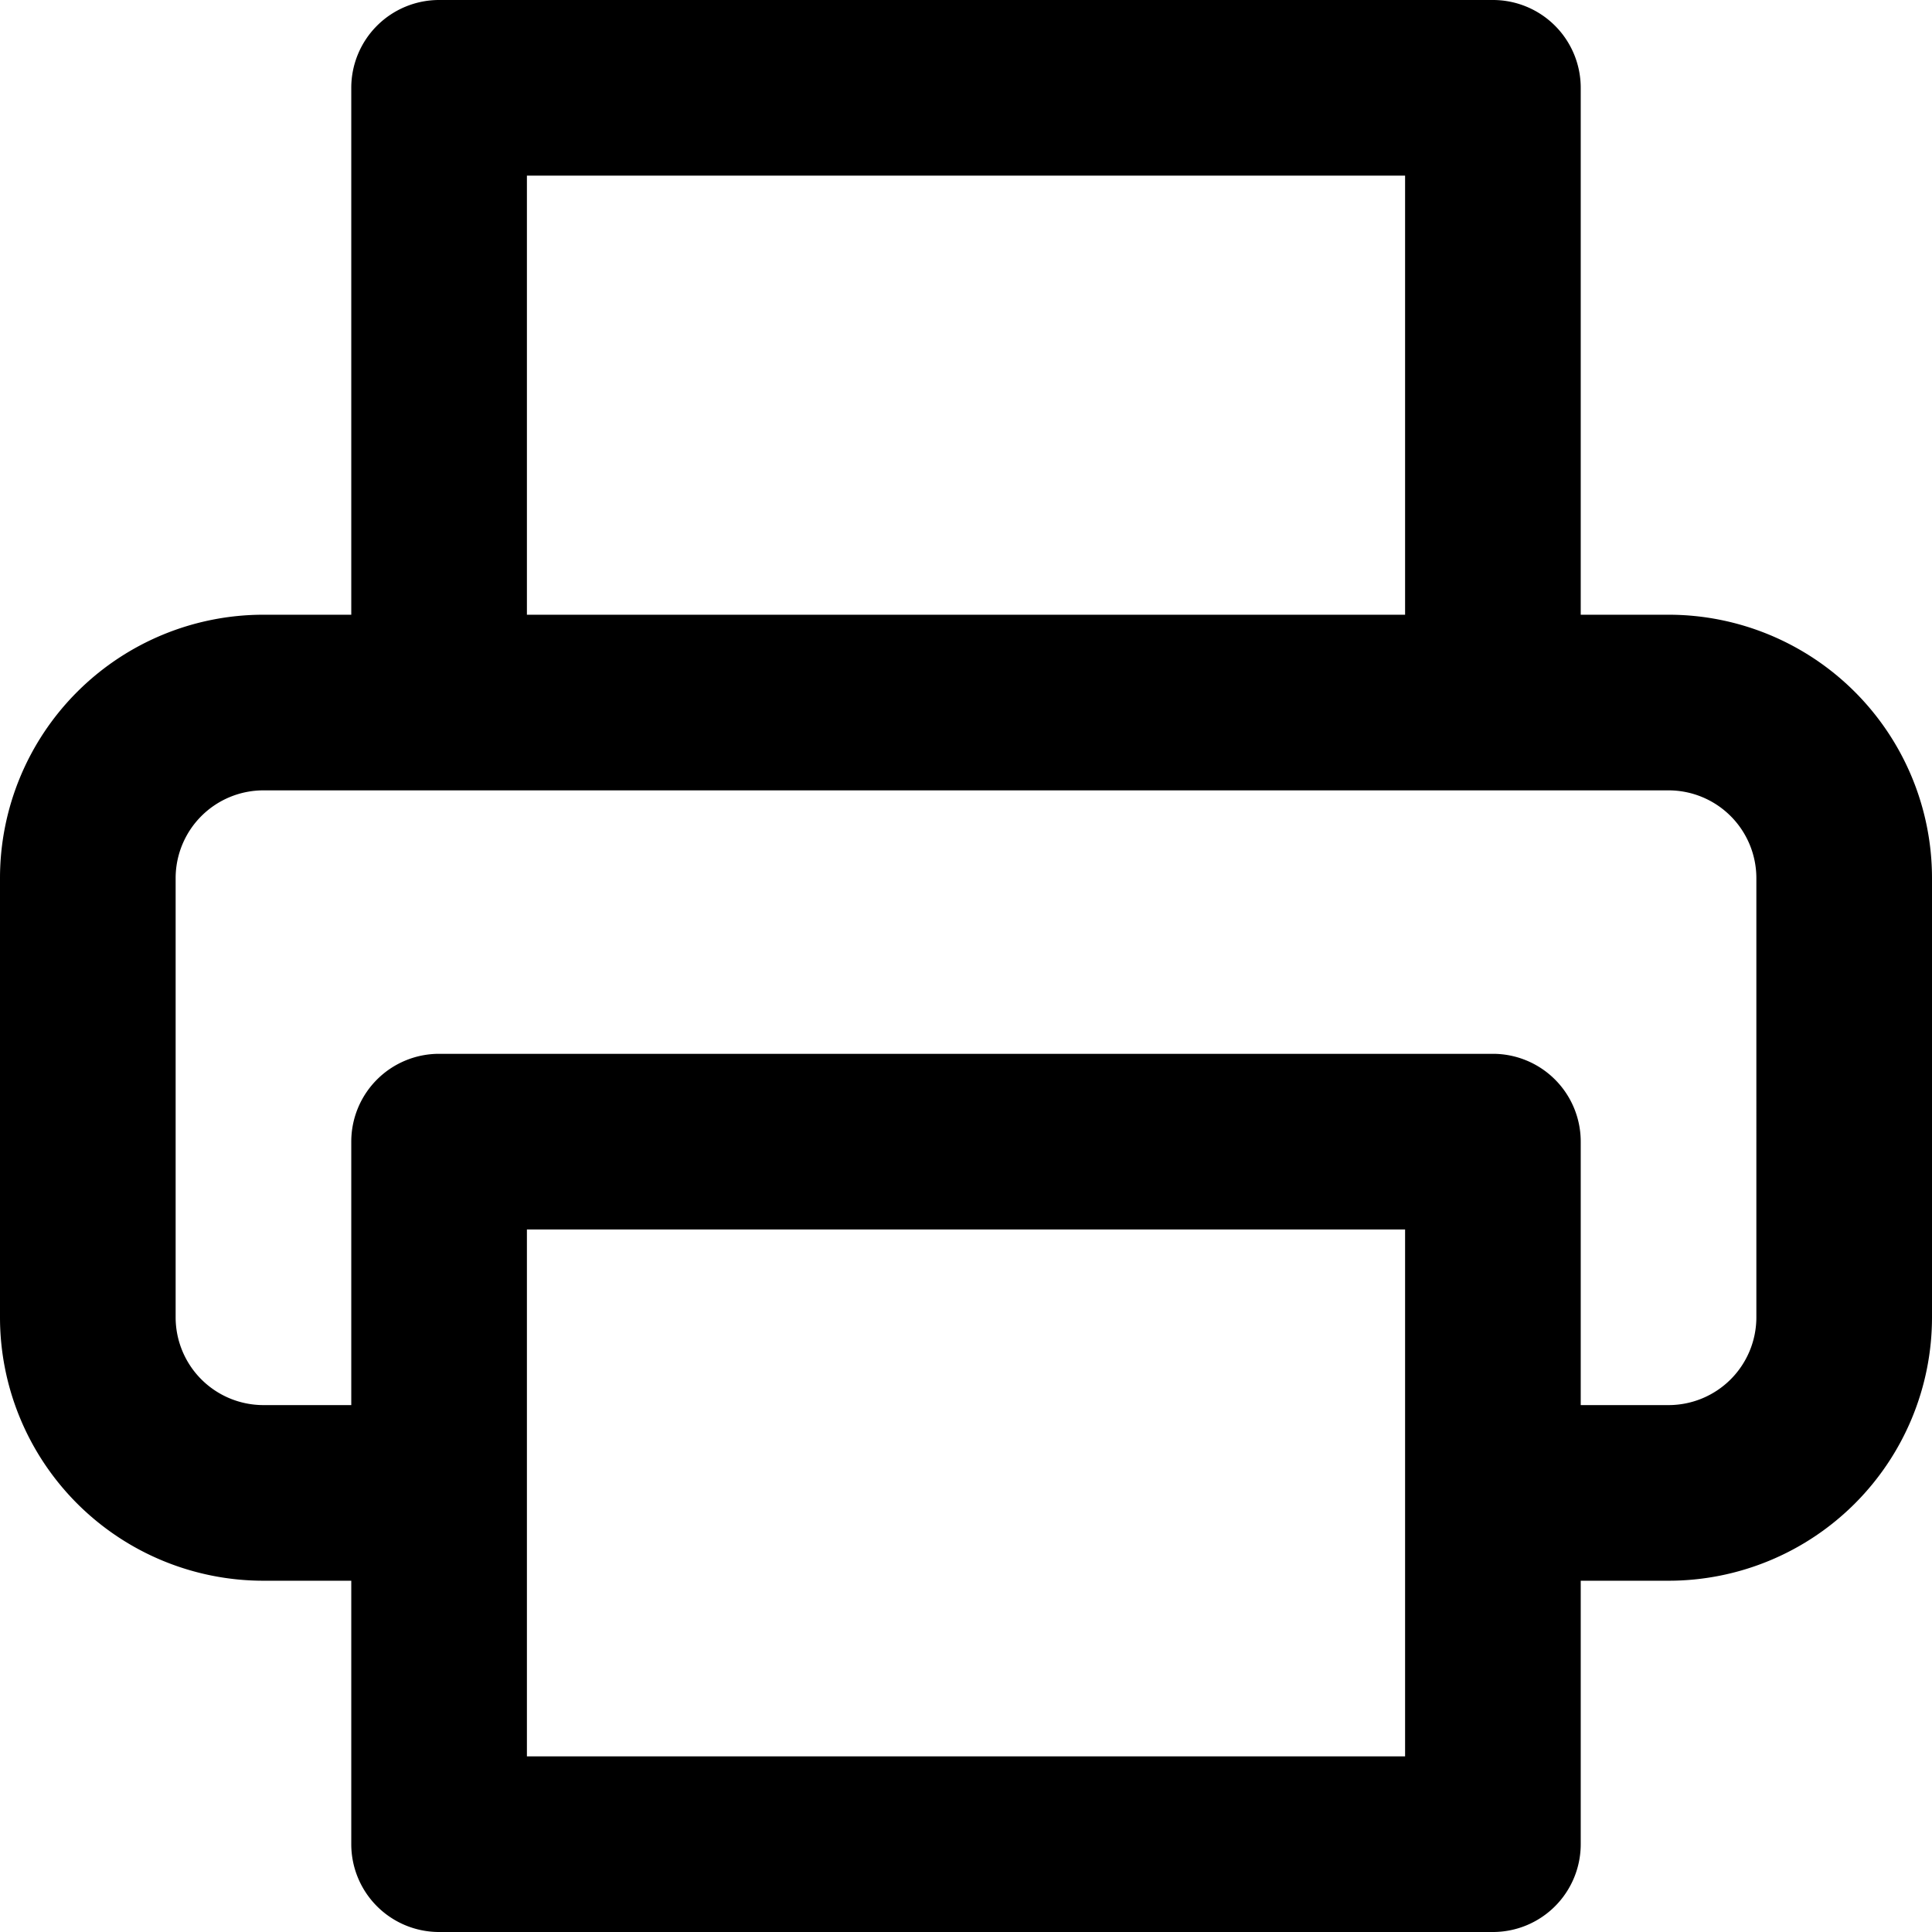 <svg id="Warstwa_1" width="20" height="20" xmlns="http://www.w3.org/2000/svg" viewBox="0 0 22 22"><path d="M19,7H18V1a1,1,0,0,0-1-1H5A1,1,0,0,0,4,1V7H3a3,3,0,0,0-3,3v5a3,3,0,0,0,3,3H4v3a1,1,0,0,0,1,1H17a1,1,0,0,0,1-1V18h1a3,3,0,0,0,3-3V10A3,3,0,0,0,19,7ZM6,2H16V7H6ZM16,20H6V14H16Zm4-5a1,1,0,0,1-1,1H18V13a1,1,0,0,0-1-1H5a1,1,0,0,0-1,1v3H3a1,1,0,0,1-1-1V10A1,1,0,0,1,3,9H19a1,1,0,0,1,1,1Z"/></svg>